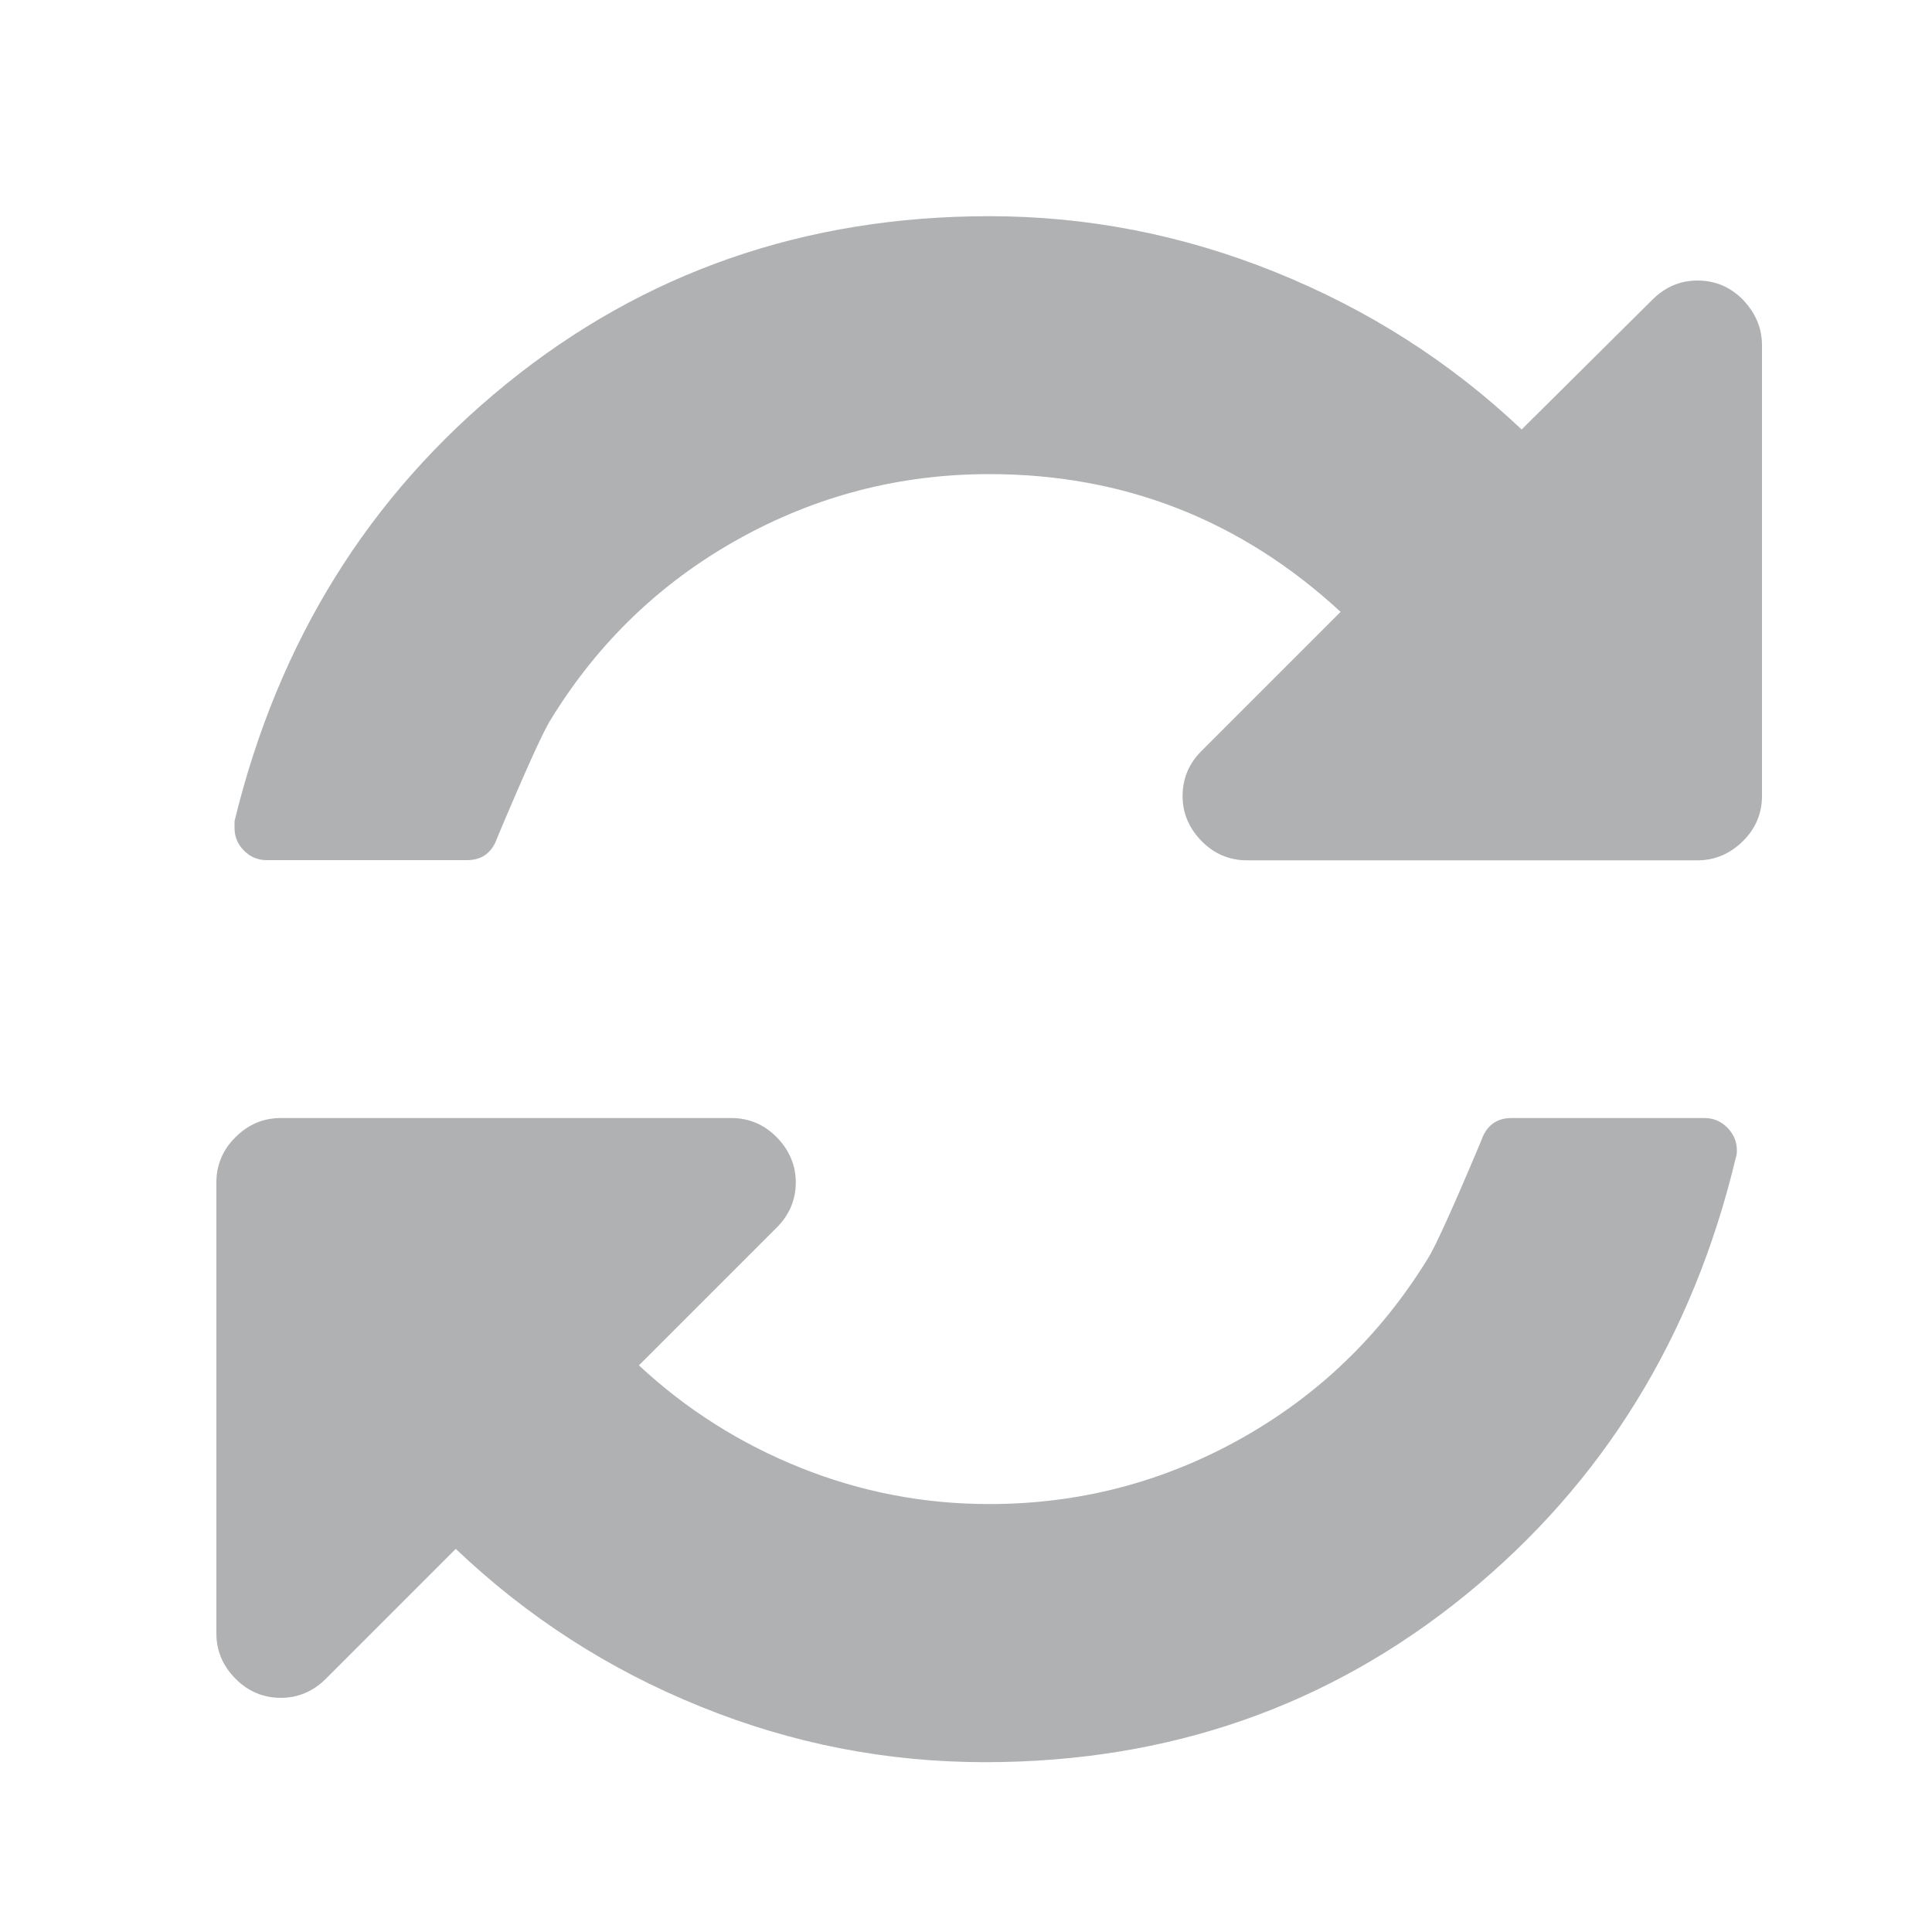 <?xml version="1.0" standalone="no"?><!DOCTYPE svg PUBLIC "-//W3C//DTD SVG 1.1//EN"
        "http://www.w3.org/Graphics/SVG/1.1/DTD/svg11.dtd">
<svg class="icon" width="16" height="16" version="1.1" xmlns="http://www.w3.org/2000/svg">
    <g transform="scale(0.016)">
        <path fill="#AFB1B3"
              d="M899 595.4c0 1.8-0.2 3-0.5 3.6-22.2 93.1-68.8 168.5-139.6 226.3-70.9 57.8-153.8 86.8-249 86.8-50.7 0-99.8-9.5-147.1-28.7-47.4-19.1-89.7-46.3-126.9-81.7l-67.2 67.2c-6.6 6.6-14.5 9.9-23.4 9.9s-16.9-3.3-23.4-9.9c-6.6-6.6-9.9-14.5-9.9-23.4V612c0-9 3.3-16.9 9.9-23.4 6.6-6.6 14.4-9.9 23.4-9.9h233.3c9 0 16.9 3.3 23.4 9.9s9.9 14.5 9.9 23.4-3.3 16.9-9.9 23.4l-71.3 71.3c24.6 22.9 52.6 40.6 83.9 53.1 31.2 12.5 63.8 18.7 97.4 18.7 46.6 0 89.9-11.3 130.2-33.8 40.3-22.6 72.5-53.7 96.8-93.2 3.8-5.9 13-26.2 27.6-60.9 2.7-8 8-11.9 15.7-11.9h100c4.5 0 8.4 1.6 11.7 4.9 3.3 3.3 5 7.3 5 11.8z m13-416.7V412c0 9-3.3 16.9-9.9 23.4s-14.5 9.9-23.4 9.9H645.4c-9 0-16.9-3.3-23.4-9.9s-9.9-14.4-9.9-23.4c0-9 3.3-16.9 9.9-23.4l71.9-71.9c-51.5-47.5-112.1-71.3-181.8-71.3-46.6 0-89.9 11.3-130.2 33.8s-72.6 53.7-96.8 93.2c-3.8 5.9-13 26.2-27.6 60.9-2.7 8-8 11.9-15.7 11.9H138c-4.5 0-8.4-1.6-11.7-4.9-3.3-3.3-4.9-7.2-4.9-11.7V425c22.6-93 69.5-168.5 140.7-226.3 71.2-57.8 154.6-86.8 250-86.8 50.7 0 100 9.6 147.9 28.9s90.5 46.4 127.6 81.5l67.7-67.2c6.6-6.6 14.4-9.9 23.4-9.9 9 0 16.9 3.3 23.4 9.9 6.5 6.8 9.9 14.6 9.9 23.6z"/>
    </g>
</svg>